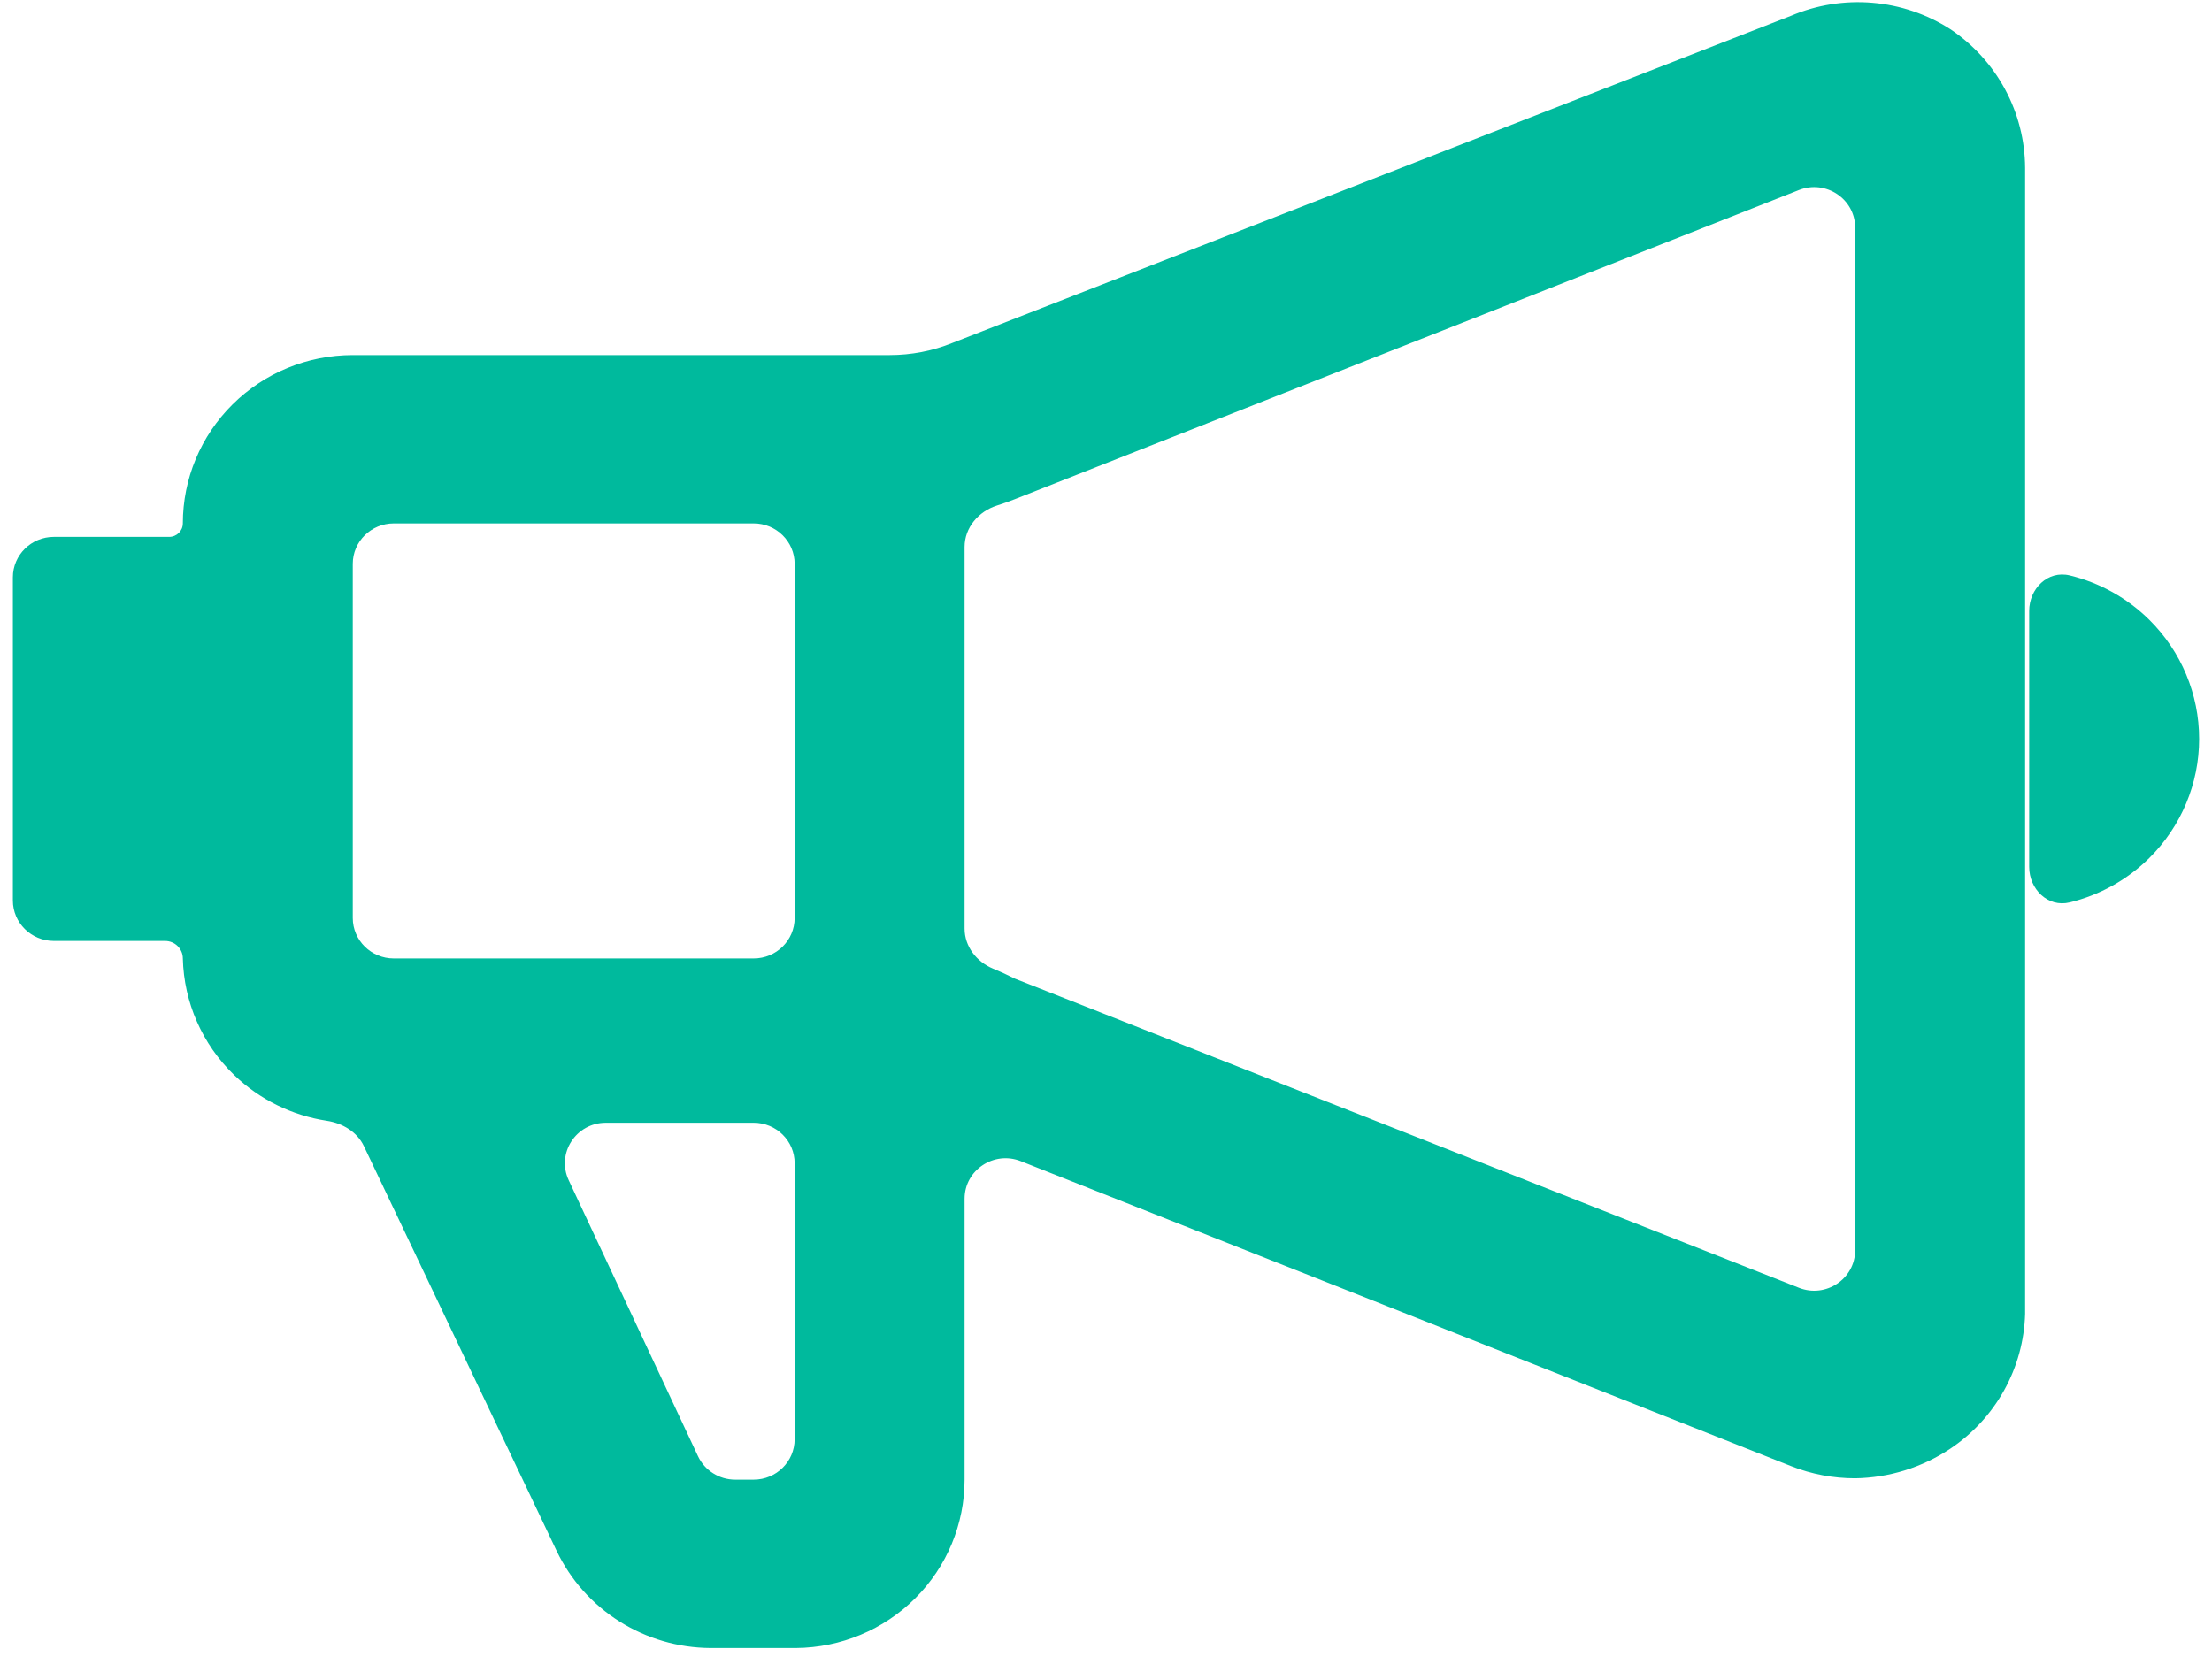 <svg width="86" height="65" viewBox="0 0 86 65" fill="none" xmlns="http://www.w3.org/2000/svg">
<path d="M75.826 1.133C74.918 0.55 73.879 0.198 72.8 0.107C71.722 0.015 70.637 0.188 69.642 0.609L37.027 13.335C36.255 13.647 35.429 13.807 34.595 13.807H13.715C11.963 13.807 10.282 14.496 9.043 15.724C7.804 16.952 7.108 18.617 7.108 20.353C7.108 20.642 6.87 20.877 6.577 20.877H2.094C1.214 20.877 0.5 21.581 0.5 22.451V35.014C0.5 35.884 1.214 36.588 2.094 36.588H6.418C6.799 36.588 7.108 36.893 7.108 37.269C7.149 38.978 7.863 40.603 9.098 41.797C10.09 42.756 11.354 43.375 12.707 43.582C13.317 43.675 13.883 44.011 14.146 44.563L21.644 60.312C22.181 61.434 23.026 62.383 24.083 63.05C25.14 63.717 26.365 64.075 27.617 64.083H30.948C32.691 64.069 34.358 63.373 35.586 62.147C36.814 60.921 37.502 59.264 37.502 57.537V46.613C37.502 45.499 38.642 44.738 39.689 45.153L69.642 57.013C70.432 57.325 71.275 57.484 72.126 57.484C73.446 57.463 74.732 57.063 75.826 56.332C76.696 55.751 77.413 54.972 77.919 54.061C78.424 53.151 78.704 52.134 78.734 51.095V6.527C78.729 5.462 78.462 4.413 77.955 3.473C77.448 2.533 76.718 1.73 75.826 1.133ZM29.301 20.353C30.181 20.353 30.895 21.058 30.895 21.927V35.695C30.895 36.564 30.181 37.269 29.301 37.269H15.309C14.429 37.269 13.715 36.564 13.715 35.695V21.927C13.715 21.058 14.429 20.353 15.309 20.353H29.301ZM30.895 55.963C30.895 56.832 30.181 57.537 29.301 57.537H28.583C27.962 57.537 27.398 57.18 27.137 56.624L22.11 45.893C21.621 44.85 22.392 43.658 23.556 43.658H29.301C30.181 43.658 30.895 44.363 30.895 45.232V55.963ZM39.458 38.055C39.18 37.914 38.897 37.784 38.608 37.665C37.963 37.398 37.502 36.798 37.502 36.107V21.268C37.502 20.522 38.037 19.889 38.756 19.659C38.993 19.584 39.227 19.501 39.458 19.41L69.941 7.389C70.988 6.976 72.126 7.737 72.126 8.85V48.615C72.126 49.728 70.988 50.489 69.941 50.076L39.458 38.055ZM80.471 22.376C79.616 22.167 78.892 22.891 78.892 23.76V33.705C78.892 34.574 79.616 35.298 80.471 35.089C81.632 34.806 82.705 34.213 83.565 33.361C84.804 32.134 85.5 30.469 85.5 28.733C85.5 26.996 84.804 25.331 83.565 24.104C82.705 23.252 81.632 22.659 80.471 22.376Z" fill="#00BA9D"/>
</svg>
